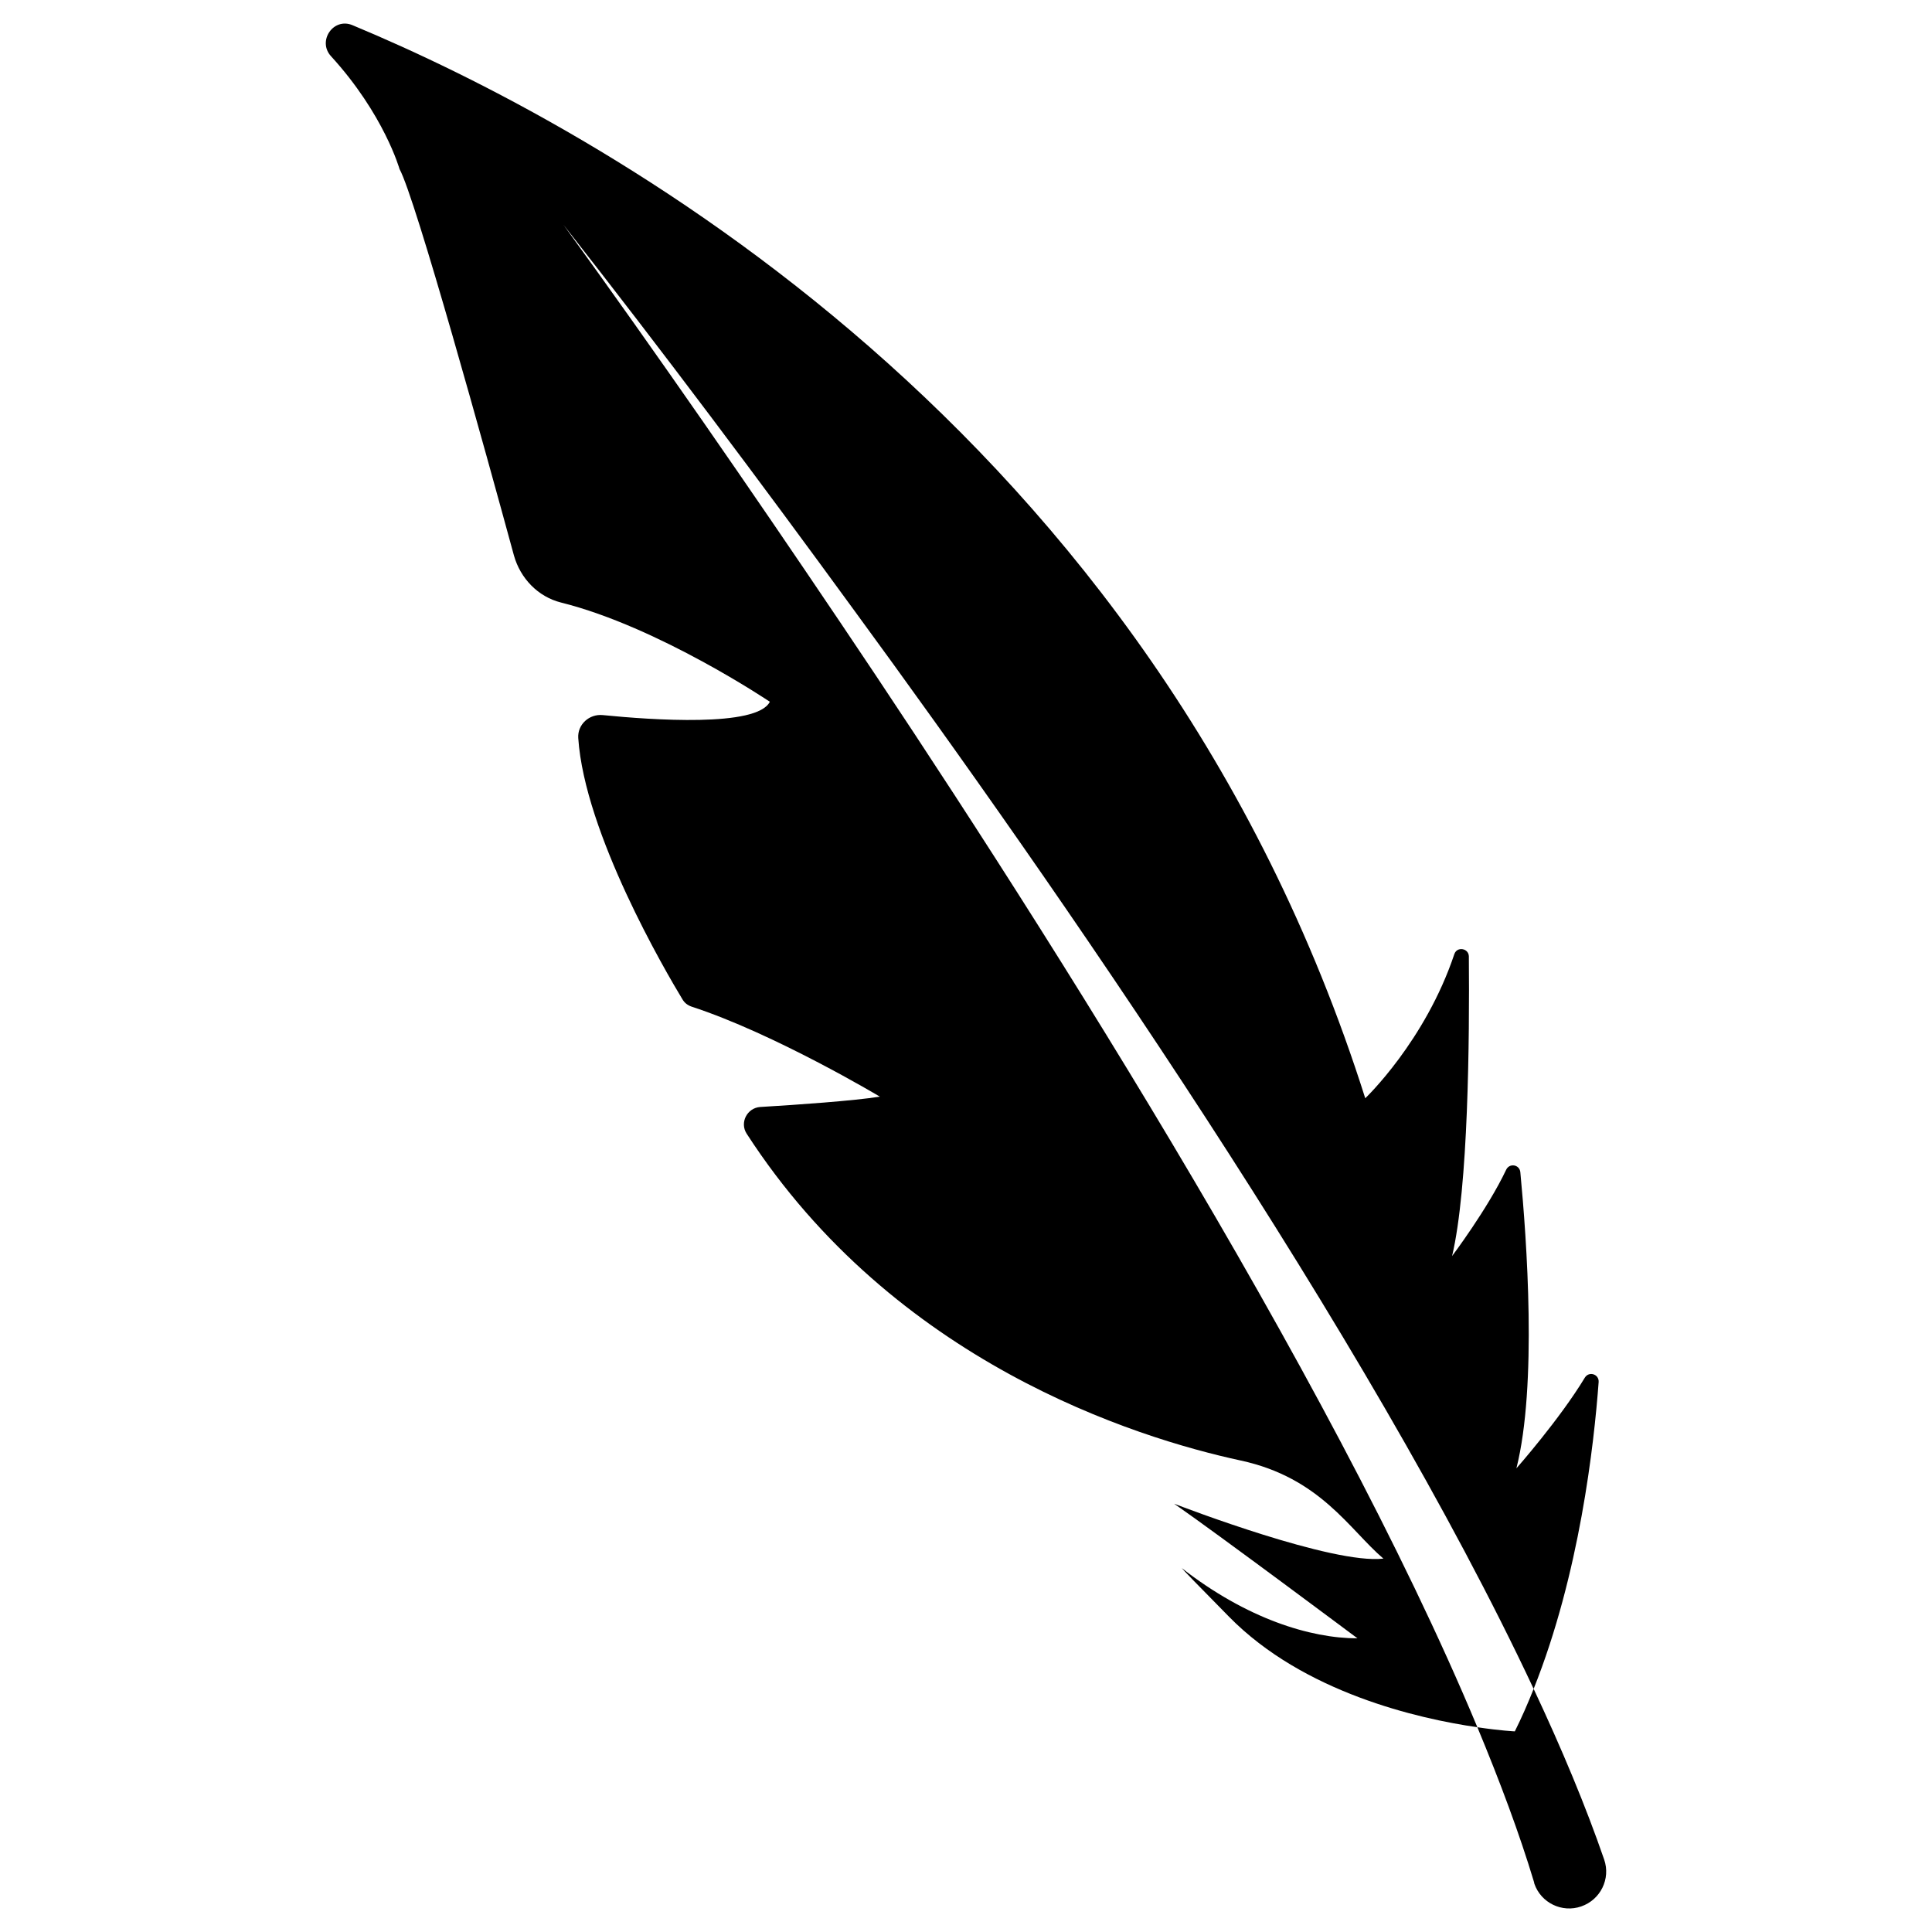 <?xml version="1.0" encoding="UTF-8"?>
<svg width="1200pt" height="1200pt" version="1.1" viewBox="0 0 1200 1200" xmlns="http://www.w3.org/2000/svg">
 <g>
  <path d="m350.03 139.67c61.781 78.762 121.85 158.95 180.92 239.99 123.28 168.36 318.18 448.73 421.62 669.32 28.535-71.34 37.523-151.81 40.379-190.62 0.285-4.852-5.992-6.848-8.562-2.711-15.695 25.969-42.52 56.359-42.52 56.359 12.984-51.508 6.422-142.25 2.426-184.06-0.57-4.707-6.848-5.707-8.848-1.285-11.414 24.113-33.531 53.504-33.531 53.504 10.129-42.805 10.844-134.69 10.414-186.2-0.145-4.992-7.277-6.277-8.988-1.426-18.121 54.219-55.359 89.605-55.359 89.605-132.55-418.2-478.84-603.97-628.94-666.46-11.984-5.137-22.117 9.844-13.414 19.262 32.969 36.098 42.527 70.055 42.527 70.055 9.844 17.691 53.934 177.21 71.055 239.99 3.996 14.27 14.98 25.684 29.25 29.25 60.641 15.125 129.7 61.637 129.7 61.637-7.992 15.98-73.625 11.27-103.73 8.277-8.418-0.855-15.836 5.848-15.266 14.27 3.996 59.211 54.219 144.96 64.777 162.37 1.285 2.141 3.141 3.566 5.562 4.422 51.652 16.836 117 55.93 117 55.93-15.98 2.566-52.363 5.137-74.336 6.422-8.133 0.57-12.84 9.703-8.418 16.551 91.602 141.68 240.84 188.77 306.91 203.04 49.512 10.699 67.633 43.09 88.605 60.926-31.391 3.711-124.42-31.961-129.98-34.102 27.965 19.406 113.86 83.613 113.86 83.613-29.105 0-68.773-12.129-109.15-43.66 0.855 1.141 8.559 9.129 29.391 30.25 46.371 47.227 117.71 63.352 154.24 68.629-92.598-222.16-281.51-516.79-395.94-686.58-55.93-83.043-112.86-165.37-171.64-246.55z"/>
  <path d="m996.38 1155c-11.414-33.102-26.254-68.629-43.805-106.01-3.566 8.988-7.418 17.836-11.699 26.398 0 0-8.988-0.43-23.258-2.566 14.125 33.957 26.109 66.062 35.102 95.883l0.145 0.57c0 0.145 0.141 0.43 0.141 0.715 4.137 11.984 17.266 18.262 29.109 14.125 11.984-4.141 18.402-17.125 14.266-29.113z"/>
 </g>
</svg>
